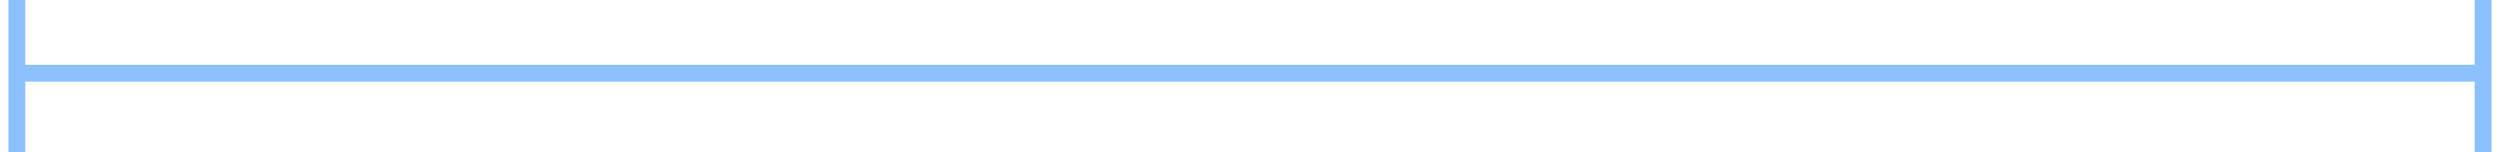 <?xml version="1.0" encoding="UTF-8"?> <svg xmlns="http://www.w3.org/2000/svg" width="148" height="9" viewBox="0 0 148 9" fill="none"><path d="M1 0V4.333M1 9V4.333M1 4.333H147M147 4.333V0M147 4.333V9" stroke="#8BC1FF"></path></svg> 